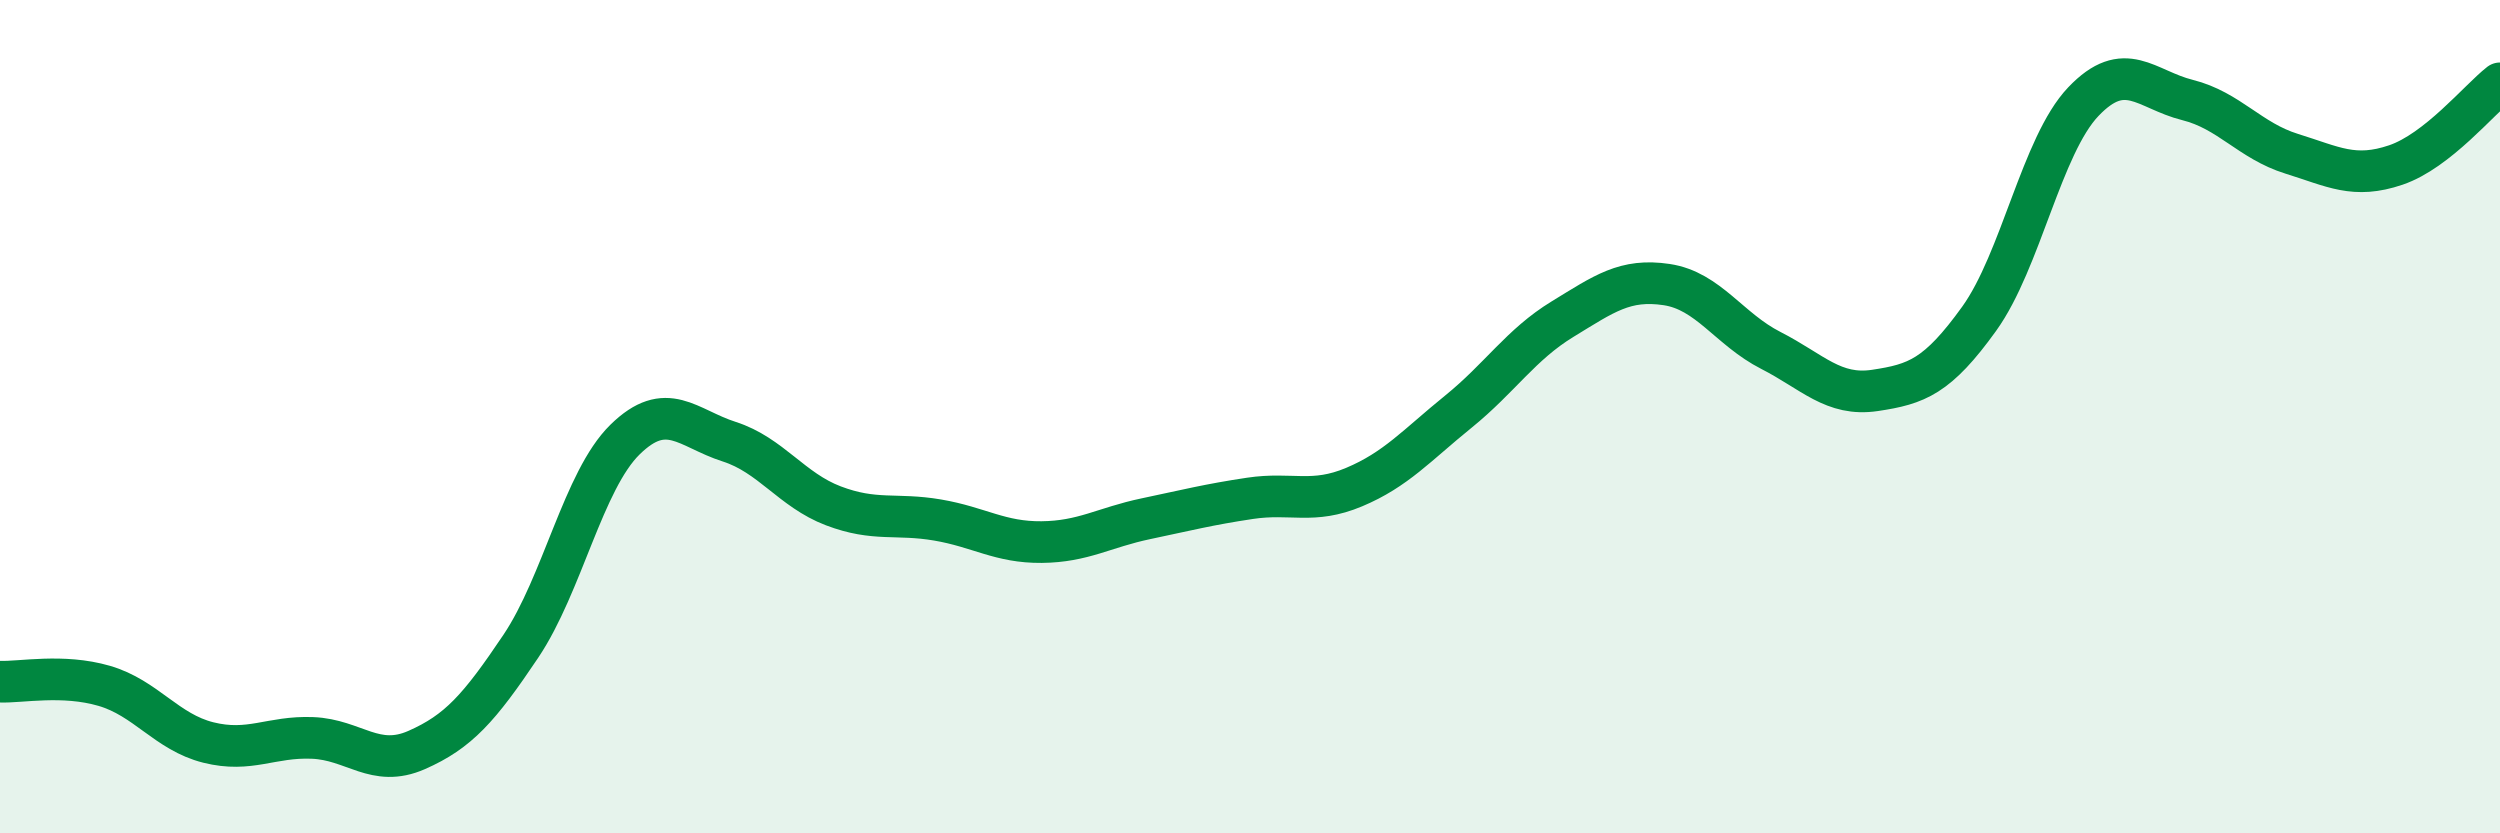
    <svg width="60" height="20" viewBox="0 0 60 20" xmlns="http://www.w3.org/2000/svg">
      <path
        d="M 0,16.36 C 0.5,16.38 1.5,16.17 2.5,16.46 C 3.5,16.75 4,17.57 5,17.82 C 6,18.07 6.5,17.67 7.5,17.71 C 8.5,17.75 9,18.44 10,18 C 11,17.56 11.5,17 12.5,15.51 C 13.5,14.02 14,11.53 15,10.55 C 16,9.57 16.5,10.28 17.5,10.6 C 18.5,10.92 19,11.76 20,12.14 C 21,12.52 21.5,12.31 22.5,12.48 C 23.5,12.65 24,13.02 25,13.01 C 26,13 26.5,12.66 27.5,12.45 C 28.5,12.24 29,12.11 30,11.96 C 31,11.81 31.5,12.11 32.5,11.69 C 33.5,11.27 34,10.69 35,9.88 C 36,9.07 36.5,8.27 37.5,7.66 C 38.5,7.05 39,6.68 40,6.83 C 41,6.98 41.5,7.9 42.5,8.41 C 43.5,8.92 44,9.52 45,9.37 C 46,9.22 46.5,9.04 47.5,7.65 C 48.5,6.26 49,3.49 50,2.44 C 51,1.39 51.5,2.15 52.5,2.4 C 53.5,2.65 54,3.38 55,3.69 C 56,4 56.5,4.3 57.5,3.96 C 58.5,3.62 59.5,2.39 60,2L60 20L0 20Z"
        fill="#008740"
        opacity="0.1"
        stroke-linecap="round"
        stroke-linejoin="round"
      />
      <path
        d="M 0,16.36 C 0.5,16.38 1.5,16.17 2.5,16.46 C 3.5,16.75 4,17.57 5,17.82 C 6,18.07 6.5,17.67 7.5,17.71 C 8.5,17.75 9,18.44 10,18 C 11,17.56 11.5,17 12.5,15.51 C 13.5,14.02 14,11.53 15,10.55 C 16,9.57 16.5,10.28 17.5,10.6 C 18.5,10.92 19,11.76 20,12.14 C 21,12.52 21.5,12.31 22.5,12.48 C 23.5,12.65 24,13.02 25,13.01 C 26,13 26.5,12.66 27.5,12.45 C 28.5,12.24 29,12.11 30,11.96 C 31,11.81 31.5,12.11 32.5,11.69 C 33.5,11.27 34,10.69 35,9.88 C 36,9.07 36.5,8.27 37.5,7.66 C 38.5,7.05 39,6.68 40,6.83 C 41,6.98 41.5,7.9 42.5,8.41 C 43.5,8.92 44,9.52 45,9.37 C 46,9.22 46.5,9.04 47.5,7.65 C 48.5,6.26 49,3.49 50,2.44 C 51,1.39 51.5,2.15 52.5,2.4 C 53.5,2.65 54,3.38 55,3.69 C 56,4 56.5,4.3 57.5,3.96 C 58.5,3.62 59.5,2.39 60,2"
        stroke="#008740"
        stroke-width="1"
        fill="none"
        stroke-linecap="round"
        stroke-linejoin="round"
      />
    </svg>
  